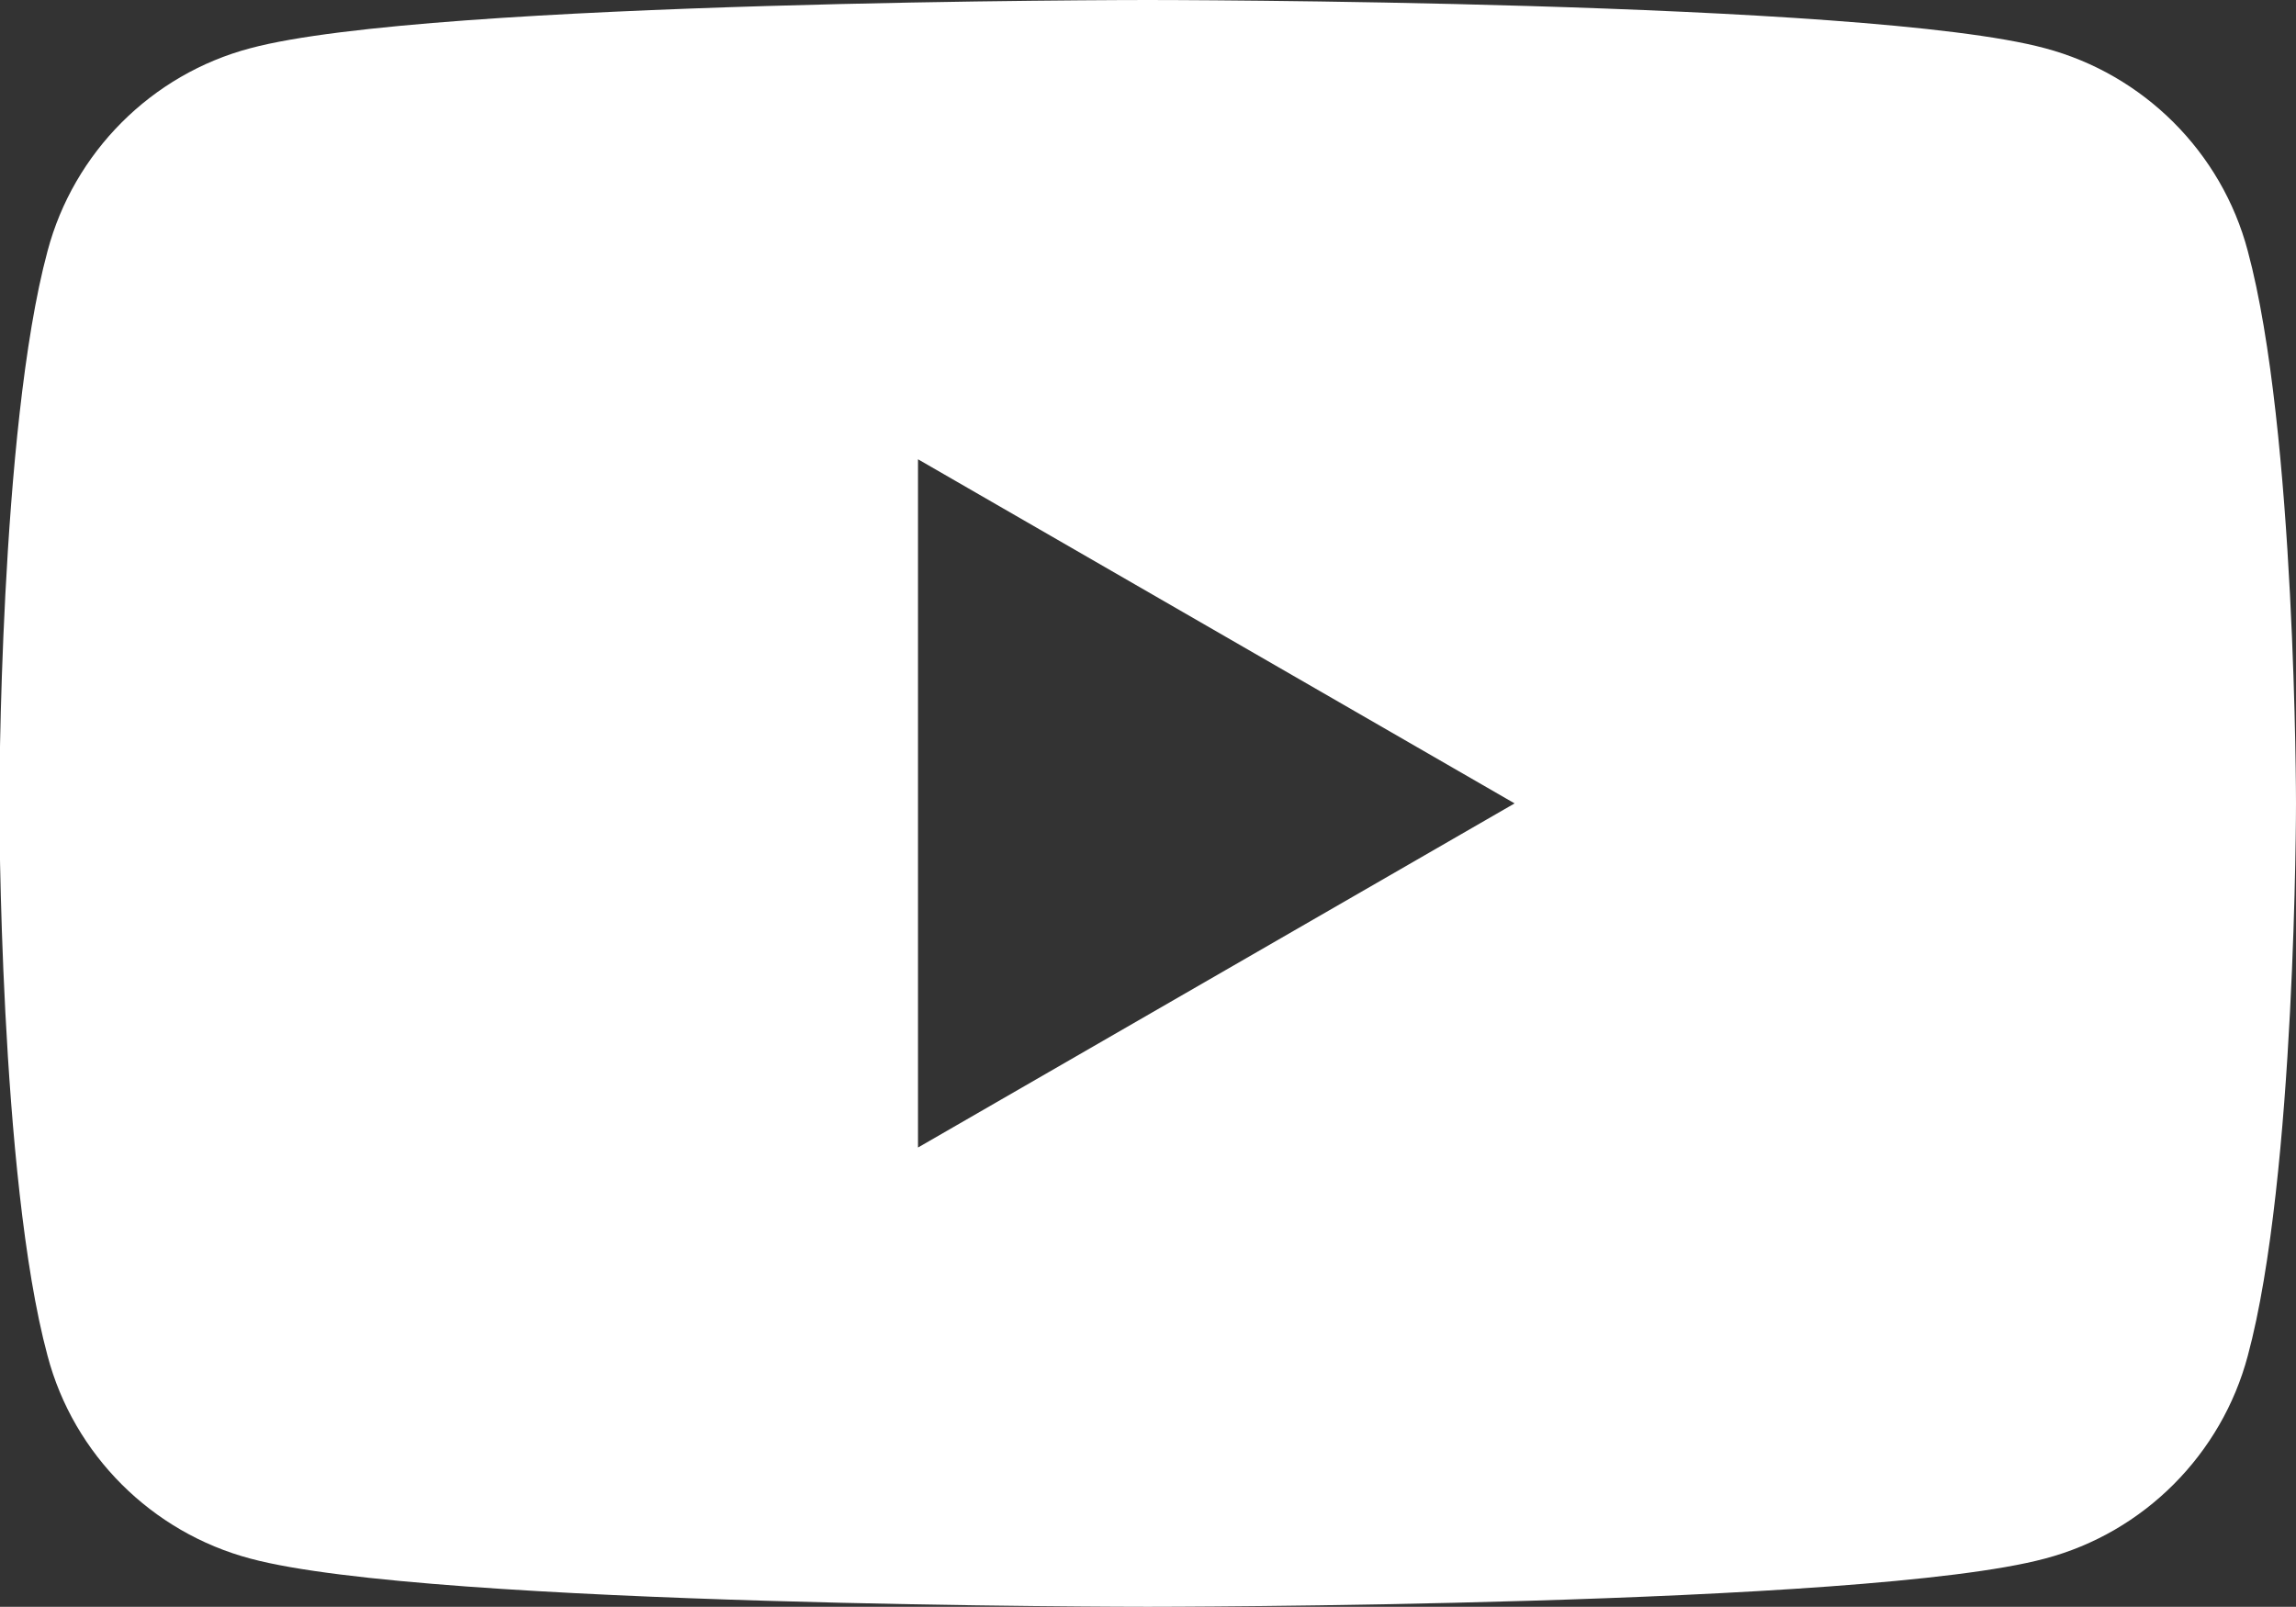 <?xml version="1.0" encoding="UTF-8"?><svg id="_レイヤー_2" xmlns="http://www.w3.org/2000/svg" viewBox="0 0 34.29 24"><rect x="0" y="0" width="34.29" height="24" fill="#333333" stroke="none"/><defs><style>.cls-1{fill:#fff;}</style></defs><g id="_レイヤー_1-2"><path class="cls-1" d="M33.57,3.75c-.39-1.48-1.56-2.64-3.03-3.03-2.67-.72-13.4-.72-13.4-.72,0,0-10.72,0-13.4.72-1.48.39-2.64,1.56-3.03,3.03-.72,2.67-.72,8.25-.72,8.25,0,0,0,5.58.72,8.25.39,1.48,1.56,2.64,3.03,3.03,2.67.72,13.4.72,13.4.72,0,0,10.72,0,13.4-.72,1.48-.39,2.64-1.56,3.03-3.03.72-2.67.72-8.25.72-8.25,0,0,0-5.58-.72-8.25ZM13.71,17.14V6.86l8.91,5.14-8.91,5.14Z"/></g></svg>